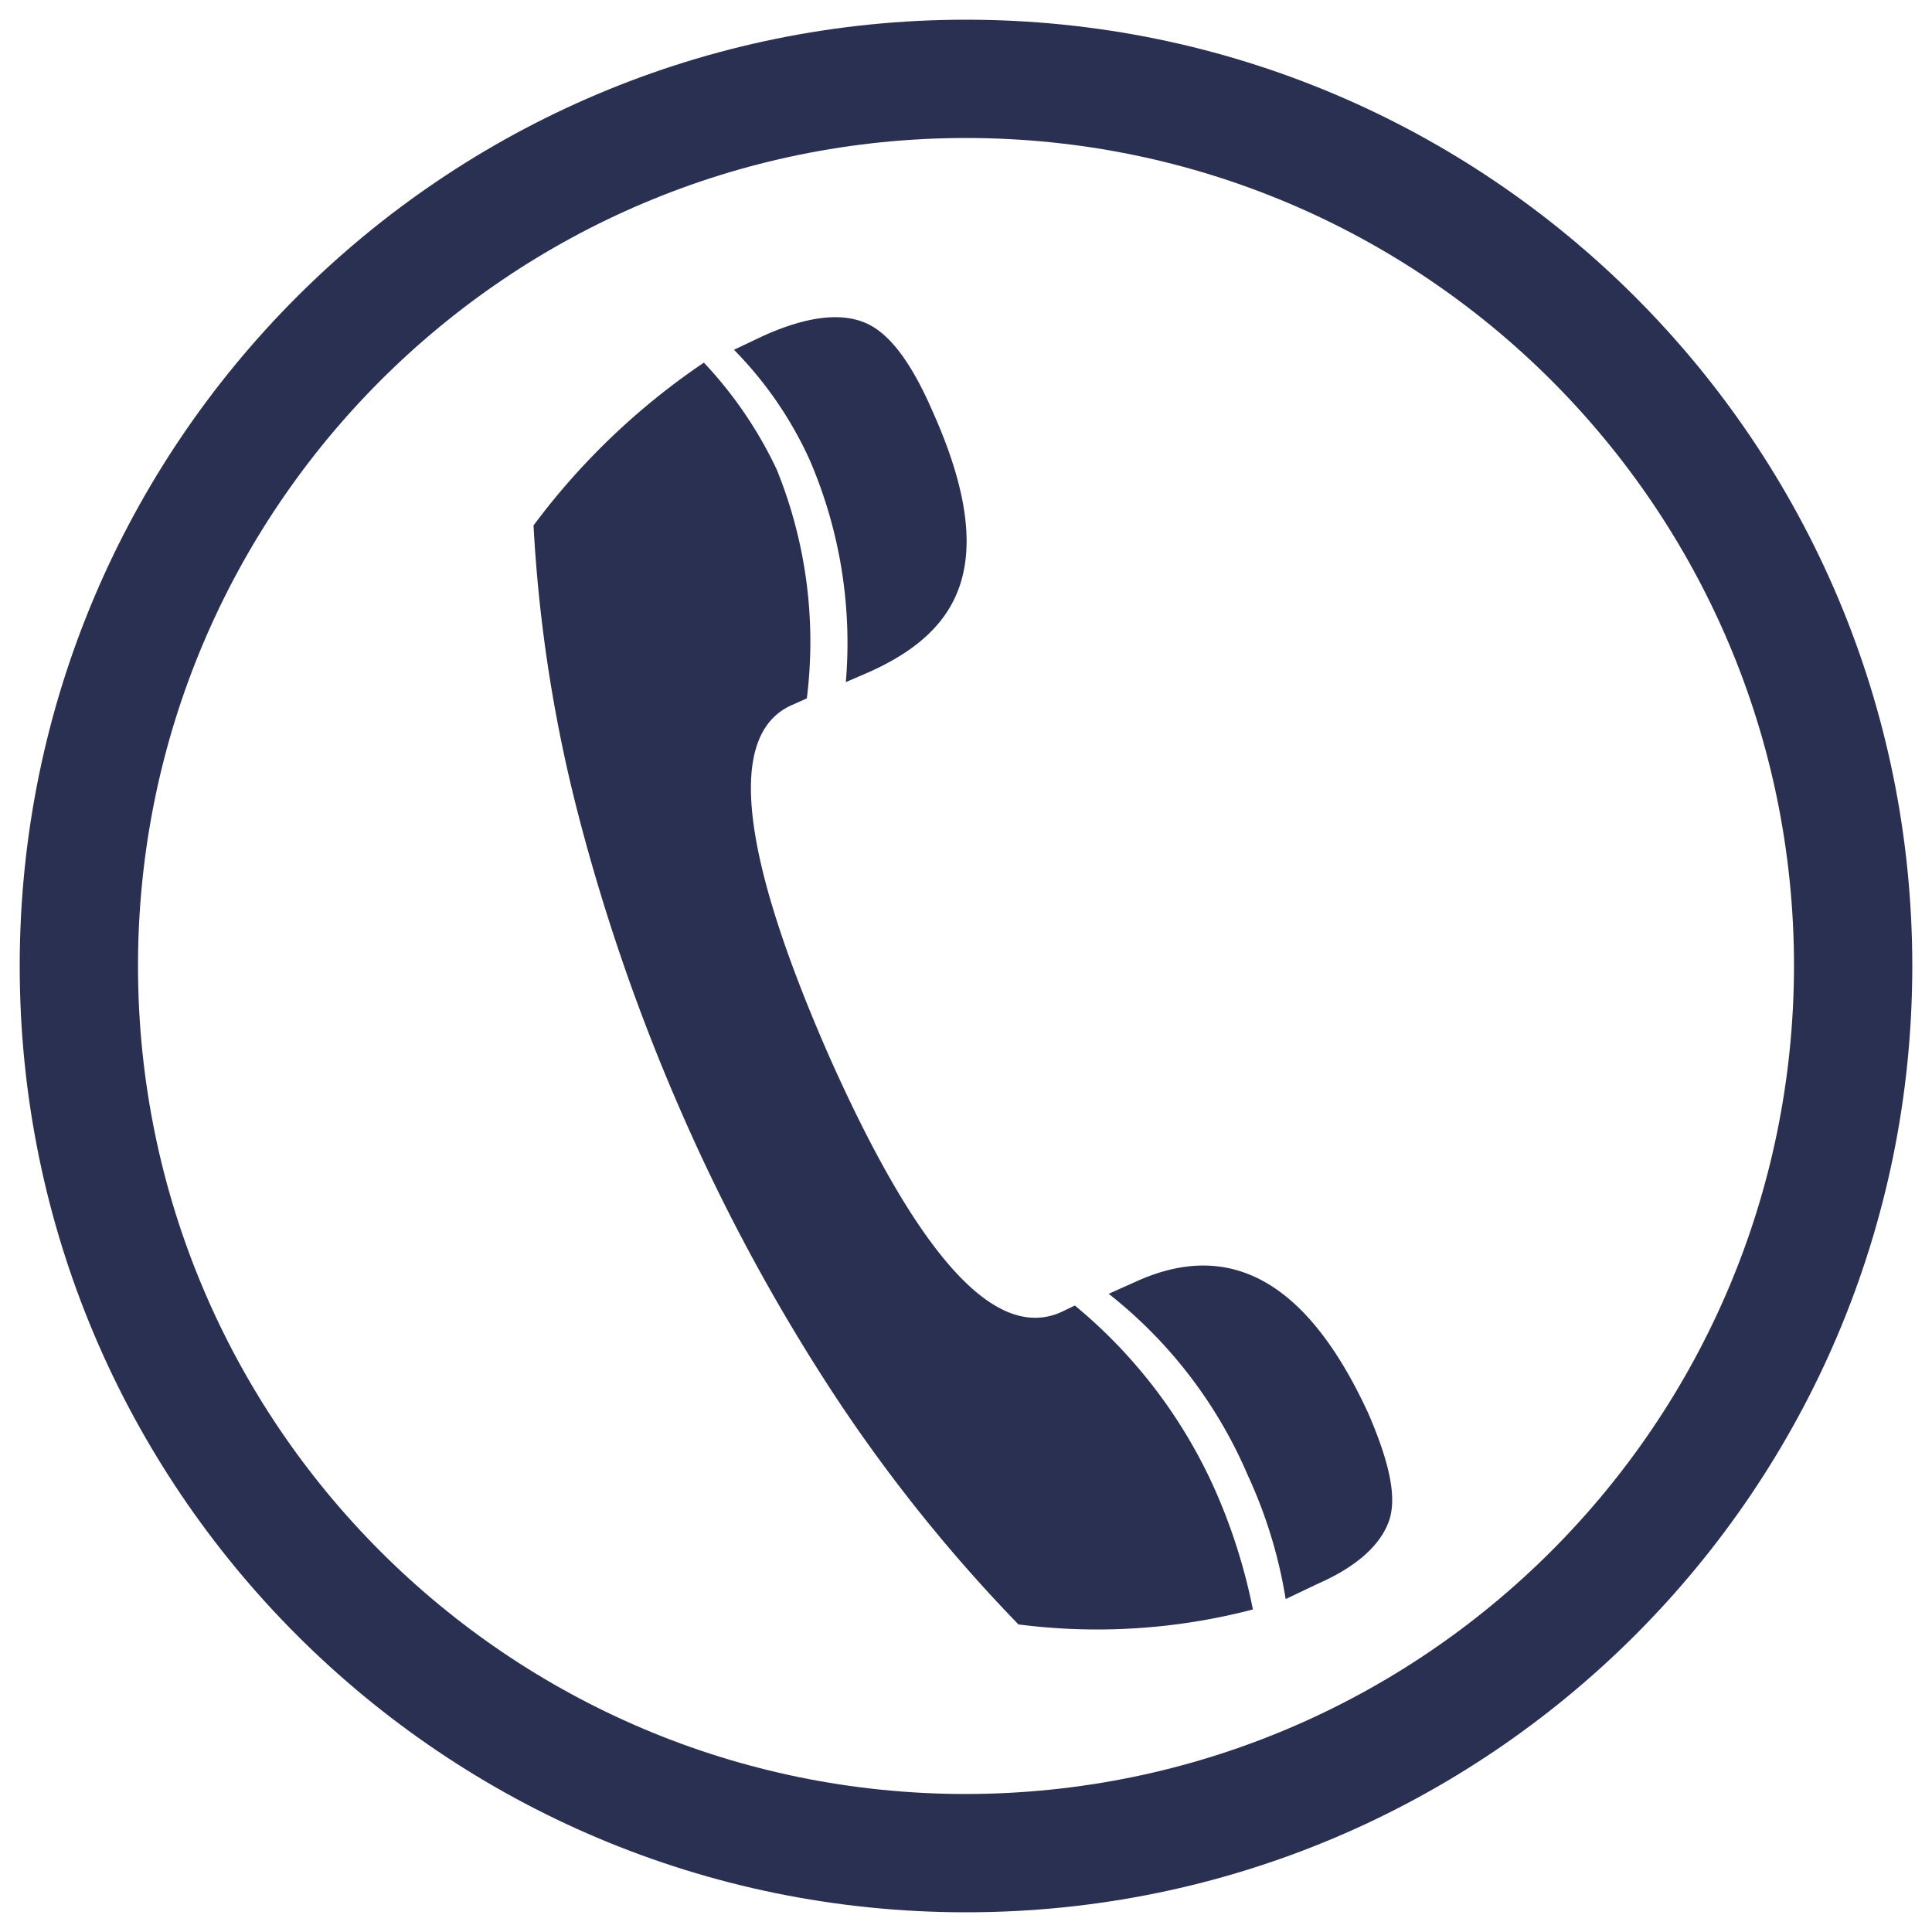 <svg width="70" height="70" xmlns="http://www.w3.org/2000/svg"><g fill="#2A3052"><path d="M38.943 47.302l-.514.247c-2.394 1.042-5.164-2.058-8.36-9.216-3.298-7.495-3.723-11.733-1.391-12.782l.555-.247a16.567 16.567 0 0 0-1.09-8.29 14.914 14.914 0 0 0-2.64-3.875 25.44 25.44 0 0 0-6.172 5.898 53.07 53.07 0 0 0 1.66 10.628 71.691 71.691 0 0 0 3.723 10.697A69.086 69.086 0 0 0 30.2 50.497a57.01 57.01 0 0 0 6.7 8.359 22.32 22.32 0 0 0 8.495-.542 20.674 20.674 0 0 0-1.412-4.423 18.343 18.343 0 0 0-5.04-6.59z"/><path d="M30.646 24.714l.857-.37c1.906-.857 3.01-1.968 3.38-3.504.37-1.536 0-3.504-1.104-5.959-.795-1.824-1.597-2.846-2.454-3.195-.858-.35-2.058-.247-3.69.493l-1.042.494a13.803 13.803 0 0 1 2.743 3.991 16.745 16.745 0 0 1 1.31 8.05zm10.628 21.669l-1.104.494a16.718 16.718 0 0 1 5.04 6.576 17.143 17.143 0 0 1 1.372 4.484l1.165-.555c1.413-.617 2.277-1.413 2.579-2.277.301-.864 0-2.153-.74-3.874-2.168-4.725-4.931-6.322-8.312-4.848z"/><path d="M35 .714C16.065.714.714 16.064.714 35c0 18.935 15.35 34.286 34.286 34.286 18.935 0 34.286-15.35 34.286-34.286C69.286 16.065 53.936.714 35 .714zM35 65C18.431 65 5 51.569 5 35 5 18.431 18.431 5 35 5c16.569 0 30 13.431 30 30-.019 16.56-13.44 29.981-30 30z"/></g></svg>